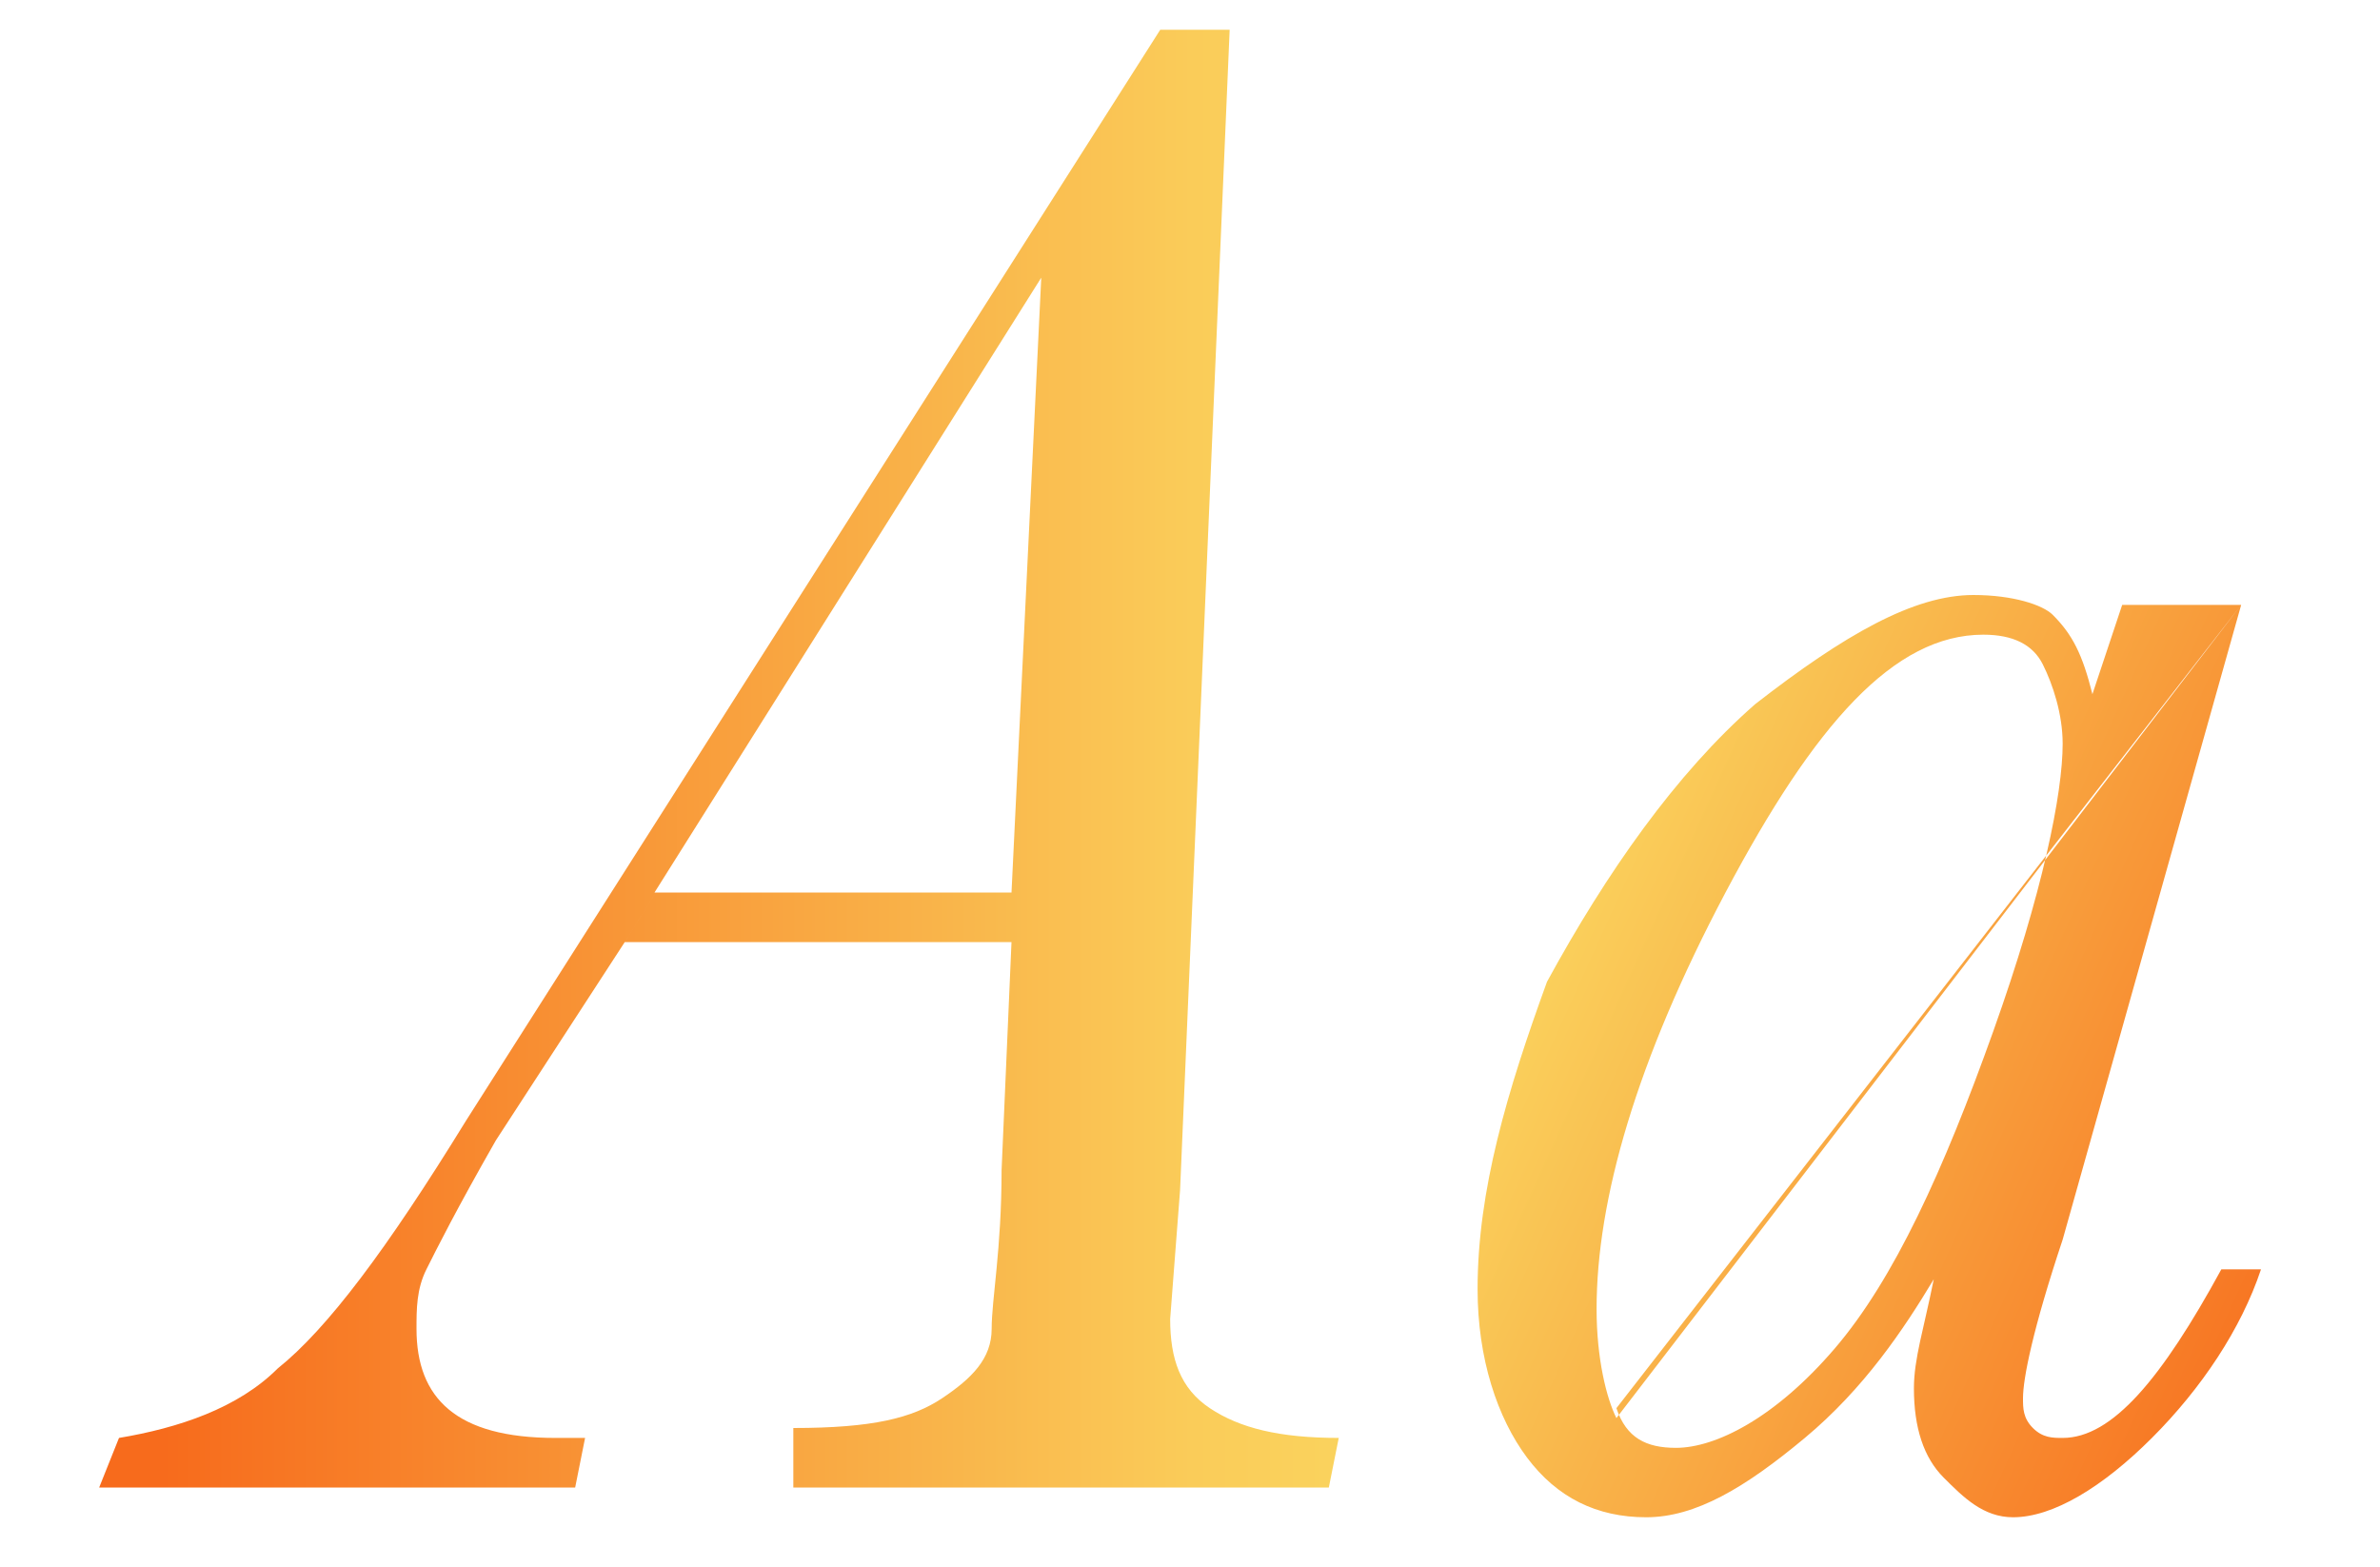 <svg version="1.1" id="Layer_1" xmlns="http://www.w3.org/2000/svg" x="0" y="0" viewBox="0 0 24 15.8" xml:space="preserve"><linearGradient id="SVGID_1_" gradientUnits="userSpaceOnUse" x1="14.947" y1="8.957" x2="1.638" y2="8.957" gradientTransform="matrix(1 0 0 -1 0 16.615)"><stop offset="0" stop-color="#fad961"/><stop offset=".22" stop-color="#facc59"/><stop offset="1" stop-color="#f76b1c"/></linearGradient><path d="M6.3 9.5h3.9l-.1 2.3c0 .8-.1 1.3-.1 1.6 0 .3-.2.5-.5.7-.3.2-.7.3-1.5.3v.6h5.4l.1-.5c-.6 0-1-.1-1.3-.3-.3-.2-.4-.5-.4-.9l.1-1.3.5-11.7h-.7l-7 11c-.8 1.3-1.4 2.1-1.9 2.5-.4.4-1 .6-1.6.7L1 15h4.8l.1-.5h-.3c-1 0-1.4-.4-1.4-1.1 0-.2 0-.4.1-.6.1-.2.3-.6.7-1.3l1.3-2 4.2-6.7-.3 6.2H6.6l3.9-6.2-4.2 6.7z" fill-rule="evenodd" clip-rule="evenodd" fill="url(#SVGID_1_)"/><linearGradient id="SVGID_2_" gradientUnits="userSpaceOnUse" x1="15.143" y1="7.857" x2="23.994" y2="3.845" gradientTransform="matrix(1 0 0 -1 0 16.615)"><stop offset="0" stop-color="#fad961"/><stop offset="1" stop-color="#f76b1c"/></linearGradient><path d="M22.6 6.1h-1.2l-.3.9c-.1-.4-.2-.6-.4-.8-.1-.1-.4-.2-.8-.2-.6 0-1.3.4-2.2 1.1-.8.7-1.5 1.7-2.1 2.8-.4 1.1-.7 2.1-.7 3.1 0 .7.2 1.3.5 1.7.3.4.7.6 1.2.6s1-.3 1.6-.8c.6-.5 1-1.1 1.3-1.6-.1.5-.2.8-.2 1.1 0 .4.1.7.3.9.2.2.4.4.7.4.4 0 .9-.3 1.4-.8.5-.5.9-1.1 1.1-1.7h-.4c-.6 1.1-1.1 1.7-1.6 1.7-.1 0-.2 0-.3-.1-.1-.1-.1-.2-.1-.3 0-.2.1-.7.4-1.6l1.8-6.4-6.3 8.2c-.1-.2-.2-.6-.2-1.1 0-1.1.4-2.5 1.3-4.2.9-1.7 1.7-2.6 2.6-2.6.3 0 .5.1.6.3.1.2.2.5.2.8 0 .5-.2 1.5-.7 2.9-.5 1.4-1 2.5-1.6 3.2-.6.7-1.2 1-1.6 1-.3 0-.5-.1-.6-.4l6.3-8.1z" fill-rule="evenodd" clip-rule="evenodd" fill="url(#SVGID_2_)"/></svg>